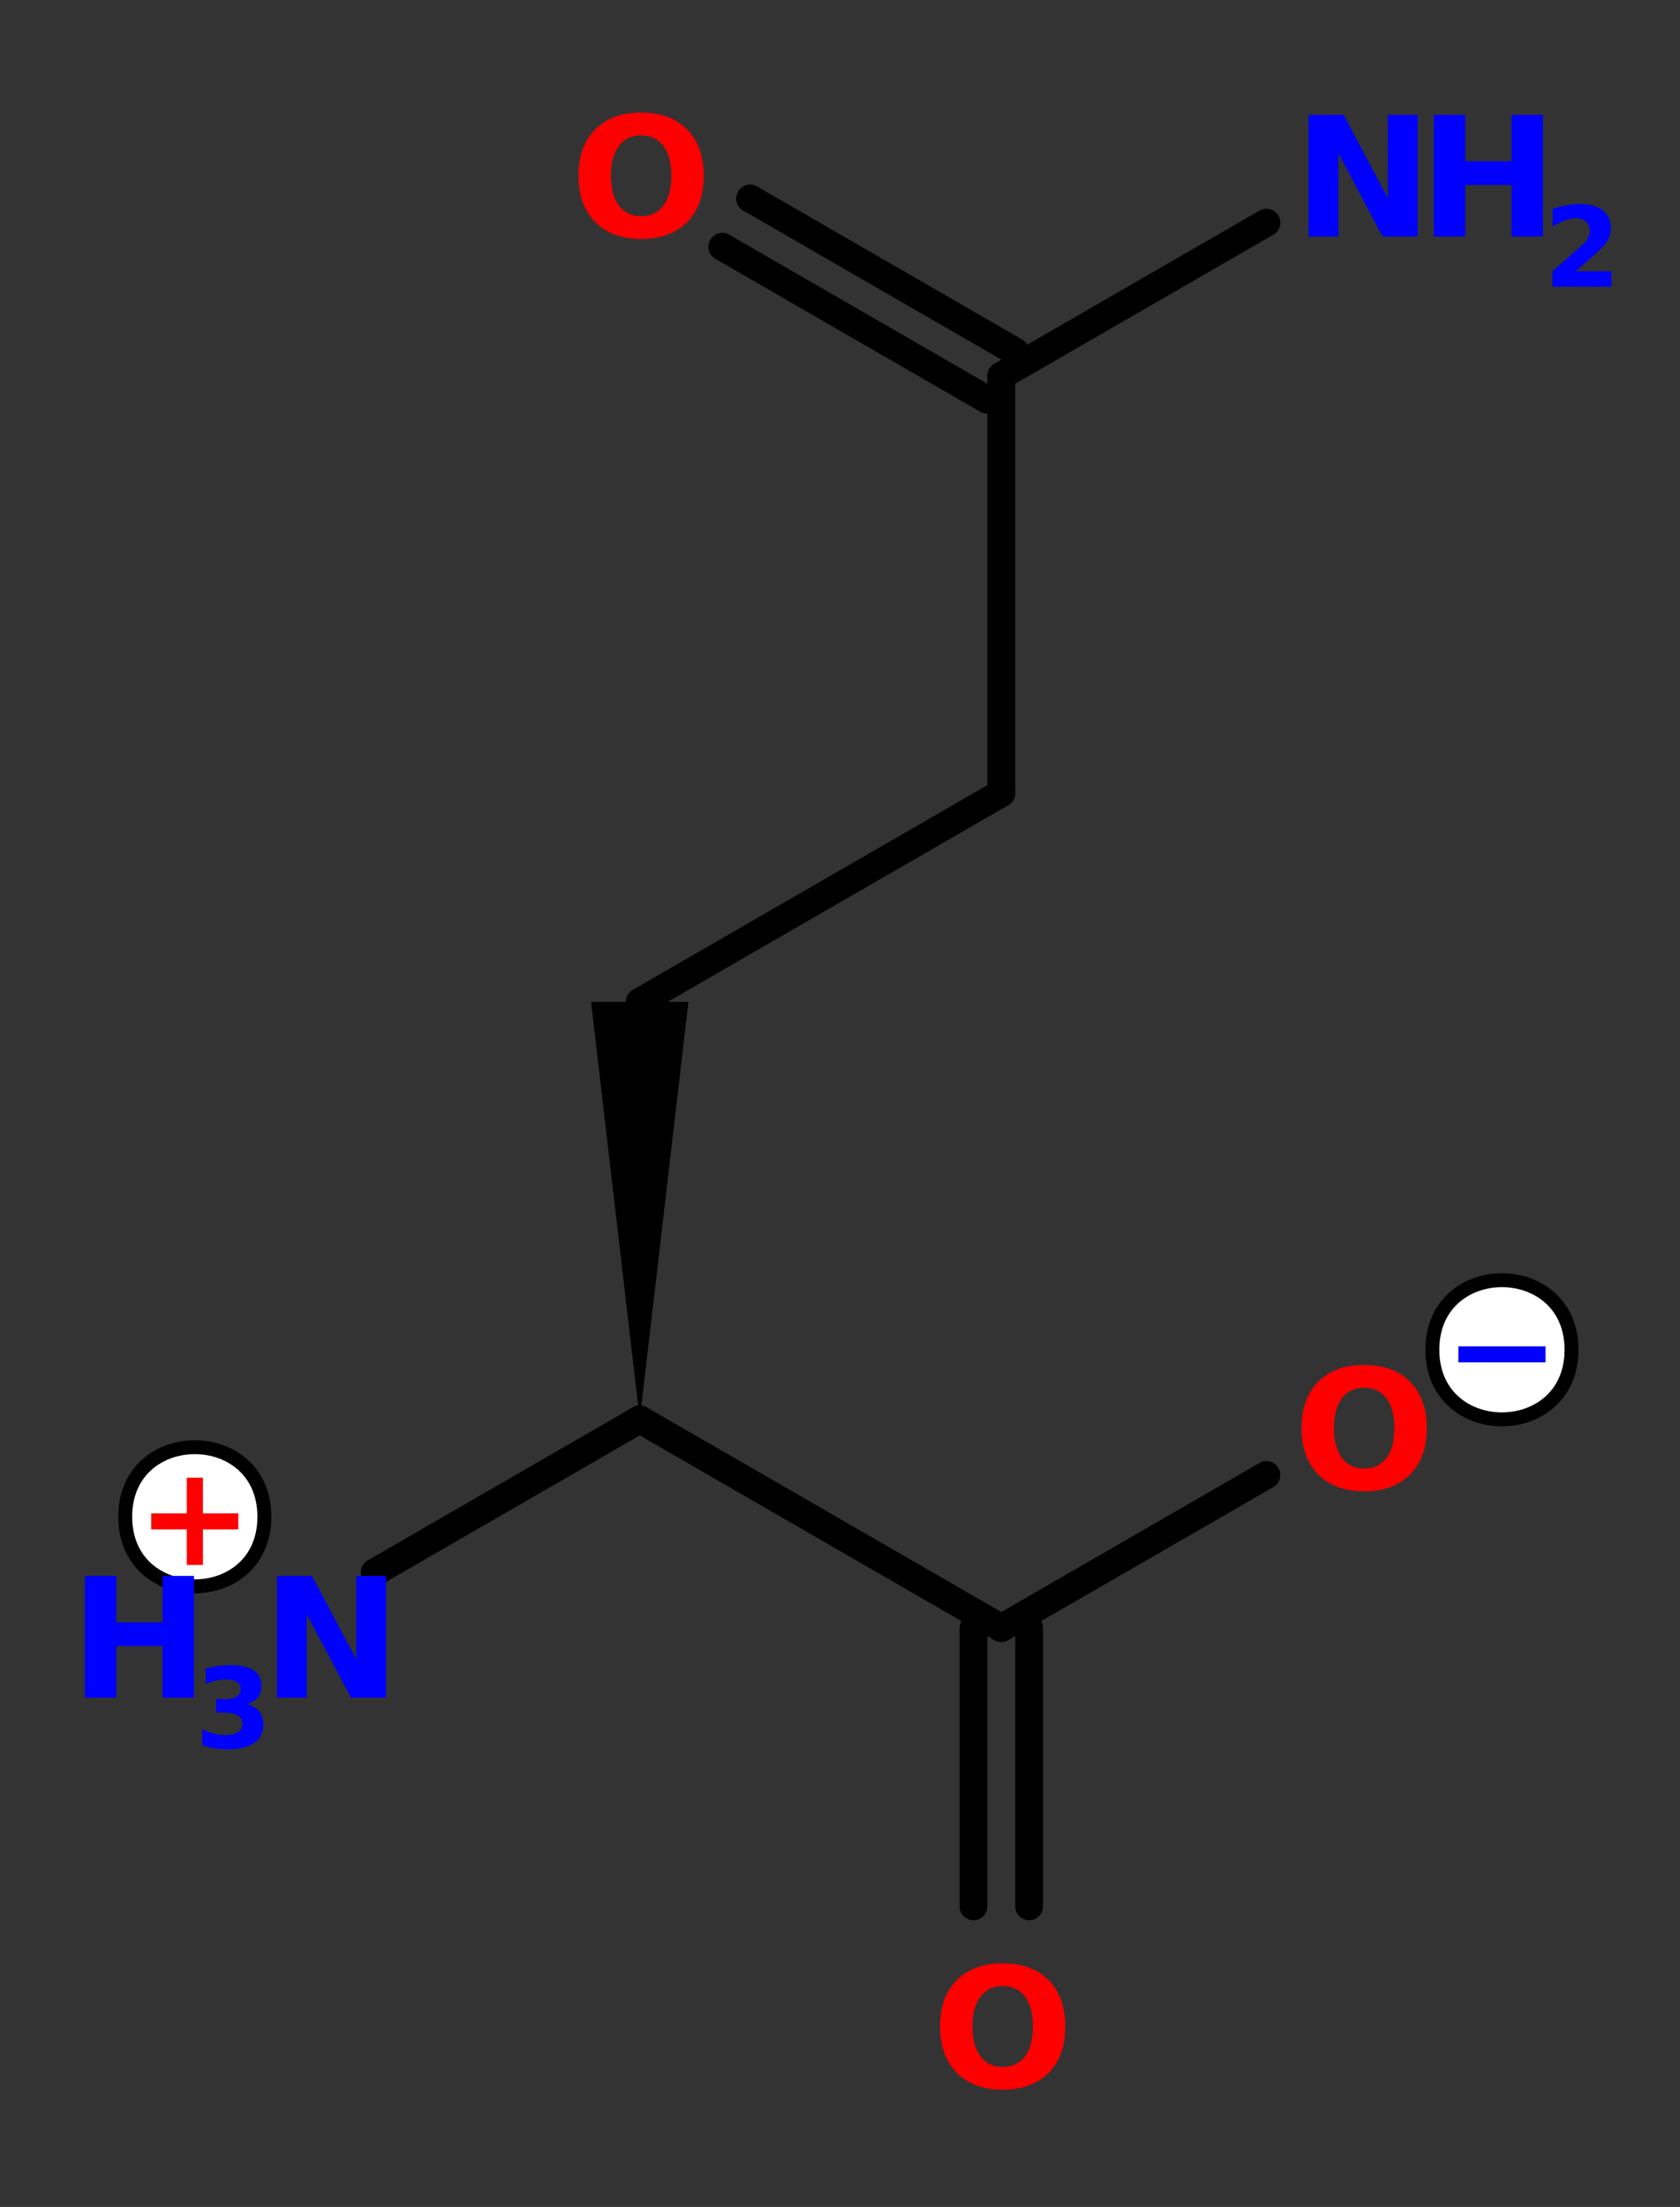 <?xml version="1.0" encoding="UTF-8"?>
<svg xmlns="http://www.w3.org/2000/svg" xmlns:xlink="http://www.w3.org/1999/xlink" width="90.555" height="118.95" viewBox="0 0 90.555 118.95">
<rect x="0" y="0" width="90.555" height="118.95" fill="#333333" stroke="none"/>
<defs>
<g>
<g id="glyph-0-0">
<path d="M 3.578 -4.703 L 3.578 -2.781 L 5.488 -2.781 L 5.488 -1.918 L 3.578 -1.918 L 3.578 0 L 2.707 0 L 2.707 -1.918 L 0.793 -1.918 L 0.793 -2.781 L 2.707 -2.781 L 2.707 -4.703 Z M 3.578 -4.703 "/>
</g>
<g id="glyph-0-1">
<path d="M 0.793 -2.781 L 5.488 -2.781 L 5.488 -1.918 L 0.793 -1.918 Z M 0.793 -2.781 "/>
</g>
<g id="glyph-1-0">
<path d="M 3.824 -5.453 C 3.309 -5.453 2.906 -5.262 2.625 -4.883 C 2.34 -4.5 2.195 -3.965 2.195 -3.273 C 2.195 -2.586 2.34 -2.051 2.625 -1.672 C 2.906 -1.289 3.309 -1.098 3.824 -1.098 C 4.344 -1.098 4.742 -1.289 5.027 -1.672 C 5.312 -2.051 5.453 -2.586 5.453 -3.273 C 5.453 -3.965 5.312 -4.5 5.027 -4.883 C 4.742 -5.262 4.344 -5.453 3.824 -5.453 Z M 3.824 -6.68 C 4.879 -6.68 5.703 -6.379 6.301 -5.773 C 6.898 -5.172 7.199 -4.336 7.199 -3.273 C 7.199 -2.215 6.898 -1.383 6.301 -0.777 C 5.703 -0.176 4.879 0.129 3.824 0.129 C 2.773 0.129 1.945 -0.176 1.348 -0.777 C 0.75 -1.383 0.449 -2.215 0.449 -3.273 C 0.449 -4.336 0.746 -5.172 1.348 -5.773 C 1.945 -6.379 2.773 -6.68 3.824 -6.68 Z M 3.824 -6.68 "/>
</g>
<g id="glyph-1-1">
<path d="M 0.828 -6.562 L 2.715 -6.562 L 5.102 -2.062 L 5.102 -6.562 L 6.707 -6.562 L 6.707 0 L 4.816 0 L 2.43 -4.5 L 2.43 0 L 0.828 0 Z M 0.828 -6.562 "/>
</g>
<g id="glyph-1-2">
<path d="M 0.828 -6.562 L 2.52 -6.562 L 2.52 -4.062 L 5.016 -4.062 L 5.016 -6.562 L 6.707 -6.562 L 6.707 0 L 5.016 0 L 5.016 -2.781 L 2.52 -2.781 L 2.52 0 L 0.828 0 Z M 0.828 -6.562 "/>
</g>
<g id="glyph-2-0">
<path d="M 1.727 -0.828 L 3.652 -0.828 L 3.652 0 L 0.477 0 L 0.477 -0.828 L 2.07 -2.238 C 2.215 -2.367 2.32 -2.492 2.387 -2.617 C 2.457 -2.738 2.492 -2.867 2.492 -3 C 2.492 -3.203 2.422 -3.371 2.285 -3.496 C 2.148 -3.621 1.961 -3.684 1.734 -3.684 C 1.559 -3.684 1.367 -3.645 1.156 -3.57 C 0.949 -3.496 0.727 -3.383 0.484 -3.234 L 0.484 -4.195 C 0.738 -4.281 0.992 -4.344 1.238 -4.387 C 1.488 -4.43 1.73 -4.453 1.969 -4.453 C 2.492 -4.453 2.898 -4.336 3.188 -4.109 C 3.477 -3.879 3.625 -3.555 3.625 -3.145 C 3.625 -2.906 3.562 -2.684 3.438 -2.477 C 3.316 -2.27 3.059 -1.996 2.664 -1.648 Z M 1.727 -0.828 "/>
</g>
<g id="glyph-2-1">
<path d="M 2.797 -2.359 C 3.09 -2.281 3.312 -2.148 3.469 -1.961 C 3.621 -1.773 3.695 -1.531 3.695 -1.242 C 3.695 -0.809 3.531 -0.48 3.199 -0.254 C 2.867 -0.027 2.383 0.086 1.746 0.086 C 1.523 0.086 1.297 0.066 1.07 0.031 C 0.844 -0.004 0.621 -0.059 0.402 -0.133 L 0.402 -1 C 0.613 -0.895 0.82 -0.816 1.031 -0.762 C 1.238 -0.711 1.441 -0.684 1.645 -0.684 C 1.941 -0.684 2.172 -0.734 2.332 -0.836 C 2.492 -0.941 2.57 -1.09 2.57 -1.281 C 2.57 -1.48 2.488 -1.633 2.324 -1.734 C 2.16 -1.836 1.922 -1.891 1.602 -1.891 L 1.152 -1.891 L 1.152 -2.617 L 1.625 -2.617 C 1.91 -2.617 2.121 -2.66 2.258 -2.75 C 2.398 -2.84 2.469 -2.973 2.469 -3.156 C 2.469 -3.324 2.398 -3.453 2.266 -3.547 C 2.129 -3.637 1.938 -3.684 1.695 -3.684 C 1.512 -3.684 1.328 -3.664 1.141 -3.621 C 0.957 -3.578 0.773 -3.52 0.59 -3.438 L 0.59 -4.266 C 0.812 -4.328 1.031 -4.375 1.25 -4.406 C 1.469 -4.438 1.684 -4.453 1.895 -4.453 C 2.465 -4.453 2.891 -4.359 3.172 -4.172 C 3.453 -3.984 3.594 -3.707 3.594 -3.332 C 3.594 -3.074 3.527 -2.867 3.391 -2.703 C 3.258 -2.539 3.059 -2.426 2.797 -2.359 Z M 2.797 -2.359 "/>
</g>
</g>
</defs>
<path fill-rule="nonzero" fill="rgb(0%, 0%, 0%)" fill-opacity="1" stroke-width="2" stroke-linecap="round" stroke-linejoin="miter" stroke="rgb(0%, 0%, 0%)" stroke-opacity="1" stroke-miterlimit="4" d="M 97.927 151 L 116.979 140 " transform="matrix(0.75, 0, 0, 0.75, -53.25, -28.5)"/>
<path fill-rule="nonzero" fill="rgb(0%, 0%, 0%)" fill-opacity="1" stroke-width="2" stroke-linecap="round" stroke-linejoin="miter" stroke="rgb(0%, 0%, 0%)" stroke-opacity="1" stroke-miterlimit="4" d="M 116.979 140 L 142.964 155 " transform="matrix(0.75, 0, 0, 0.75, -53.25, -28.5)"/>
<path fill="none" stroke-width="2" stroke-linecap="round" stroke-linejoin="miter" stroke="rgb(0%, 0%, 0%)" stroke-opacity="1" stroke-miterlimit="4" d="M 140.964 155 L 140.964 175 " transform="matrix(0.75, 0, 0, 0.75, -53.25, -28.5)"/>
<path fill="none" stroke-width="2" stroke-linecap="round" stroke-linejoin="miter" stroke="rgb(0%, 0%, 0%)" stroke-opacity="1" stroke-miterlimit="4" d="M 144.964 155 L 144.964 175 " transform="matrix(0.75, 0, 0, 0.75, -53.25, -28.5)"/>
<path fill-rule="nonzero" fill="rgb(0%, 0%, 0%)" fill-opacity="1" d="M 34.484 76.5 L 37.109 54 L 31.859 54 Z M 34.484 76.5 "/>
<path fill-rule="nonzero" fill="rgb(0%, 0%, 0%)" fill-opacity="1" stroke-width="2" stroke-linecap="round" stroke-linejoin="miter" stroke="rgb(0%, 0%, 0%)" stroke-opacity="1" stroke-miterlimit="4" d="M 116.979 110 L 142.964 95 " transform="matrix(0.75, 0, 0, 0.75, -53.25, -28.5)"/>
<path fill="none" stroke-width="2" stroke-linecap="round" stroke-linejoin="miter" stroke="rgb(0%, 0%, 0%)" stroke-opacity="1" stroke-miterlimit="4" d="M 142.964 95 L 142.964 65 " transform="matrix(0.75, 0, 0, 0.75, -53.25, -28.5)"/>
<path fill-rule="nonzero" fill="rgb(0%, 0%, 0%)" fill-opacity="1" stroke-width="2" stroke-linecap="round" stroke-linejoin="miter" stroke="rgb(0%, 0%, 0%)" stroke-opacity="1" stroke-miterlimit="4" d="M 142.964 65 L 162.016 54 " transform="matrix(0.75, 0, 0, 0.75, -53.25, -28.5)"/>
<path fill-rule="nonzero" fill="rgb(0%, 0%, 0%)" fill-opacity="1" stroke-width="2" stroke-linecap="round" stroke-linejoin="miter" stroke="rgb(0%, 0%, 0%)" stroke-opacity="1" stroke-miterlimit="4" d="M 143.964 63.266 L 124.911 52.266 " transform="matrix(0.75, 0, 0, 0.75, -53.25, -28.5)"/>
<path fill-rule="nonzero" fill="rgb(0%, 0%, 0%)" fill-opacity="1" stroke-width="2" stroke-linecap="round" stroke-linejoin="miter" stroke="rgb(0%, 0%, 0%)" stroke-opacity="1" stroke-miterlimit="4" d="M 141.964 66.734 L 122.911 55.734 " transform="matrix(0.75, 0, 0, 0.75, -53.25, -28.5)"/>
<path fill-rule="nonzero" fill="rgb(100%, 100%, 100%)" fill-opacity="1" stroke-width="1" stroke-linecap="butt" stroke-linejoin="miter" stroke="rgb(0%, 0%, 0%)" stroke-opacity="1" stroke-miterlimit="4" d="M 90 147 C 90 153.667 80 153.667 80 147 C 80 140.333 90 140.333 90 147 " transform="matrix(0.75, 0, 0, 0.75, -53.25, -28.5)"/>
<g fill="rgb(100%, 0%, 0%)" fill-opacity="1">
<use xlink:href="#glyph-0-0" x="7.359" y="84.348"/>
</g>
<path fill-rule="nonzero" fill="rgb(0%, 0%, 0%)" fill-opacity="1" stroke-width="2" stroke-linecap="round" stroke-linejoin="miter" stroke="rgb(0%, 0%, 0%)" stroke-opacity="1" stroke-miterlimit="4" d="M 142.964 155 L 162.016 144 " transform="matrix(0.75, 0, 0, 0.75, -53.25, -28.5)"/>
<path fill-rule="nonzero" fill="rgb(100%, 100%, 100%)" fill-opacity="1" stroke-width="1" stroke-linecap="butt" stroke-linejoin="miter" stroke="rgb(0%, 0%, 0%)" stroke-opacity="1" stroke-miterlimit="4" d="M 183.943 135 C 183.943 141.667 173.943 141.667 173.943 135 C 173.943 128.333 183.943 128.333 183.943 135 " transform="matrix(0.75, 0, 0, 0.75, -53.25, -28.5)"/>
<g fill="rgb(0%, 0%, 100%)" fill-opacity="1">
<use xlink:href="#glyph-0-1" x="77.816" y="75.348"/>
</g>
<g fill="rgb(100%, 0%, 0%)" fill-opacity="1">
<use xlink:href="#glyph-1-0" x="50.223" y="112.5"/>
</g>
<g fill="rgb(0%, 0%, 100%)" fill-opacity="1">
<use xlink:href="#glyph-1-1" x="69.707" y="12.75"/>
</g>
<g fill="rgb(0%, 0%, 100%)" fill-opacity="1">
<use xlink:href="#glyph-1-2" x="76.457" y="12.75"/>
</g>
<g fill="rgb(0%, 0%, 100%)" fill-opacity="1">
<use xlink:href="#glyph-2-0" x="83.207" y="15.449"/>
</g>
<g fill="rgb(100%, 0%, 0%)" fill-opacity="1">
<use xlink:href="#glyph-1-0" x="30.734" y="12.75"/>
</g>
<g fill="rgb(0%, 0%, 100%)" fill-opacity="1">
<use xlink:href="#glyph-1-2" x="3.75" y="91.5"/>
</g>
<g fill="rgb(0%, 0%, 100%)" fill-opacity="1">
<use xlink:href="#glyph-2-1" x="10.5" y="94.199"/>
</g>
<g fill="rgb(0%, 0%, 100%)" fill-opacity="1">
<use xlink:href="#glyph-1-1" x="14.102" y="91.5"/>
</g>
<g fill="rgb(100%, 0%, 0%)" fill-opacity="1">
<use xlink:href="#glyph-1-0" x="69.707" y="80.25"/>
</g>
</svg>
